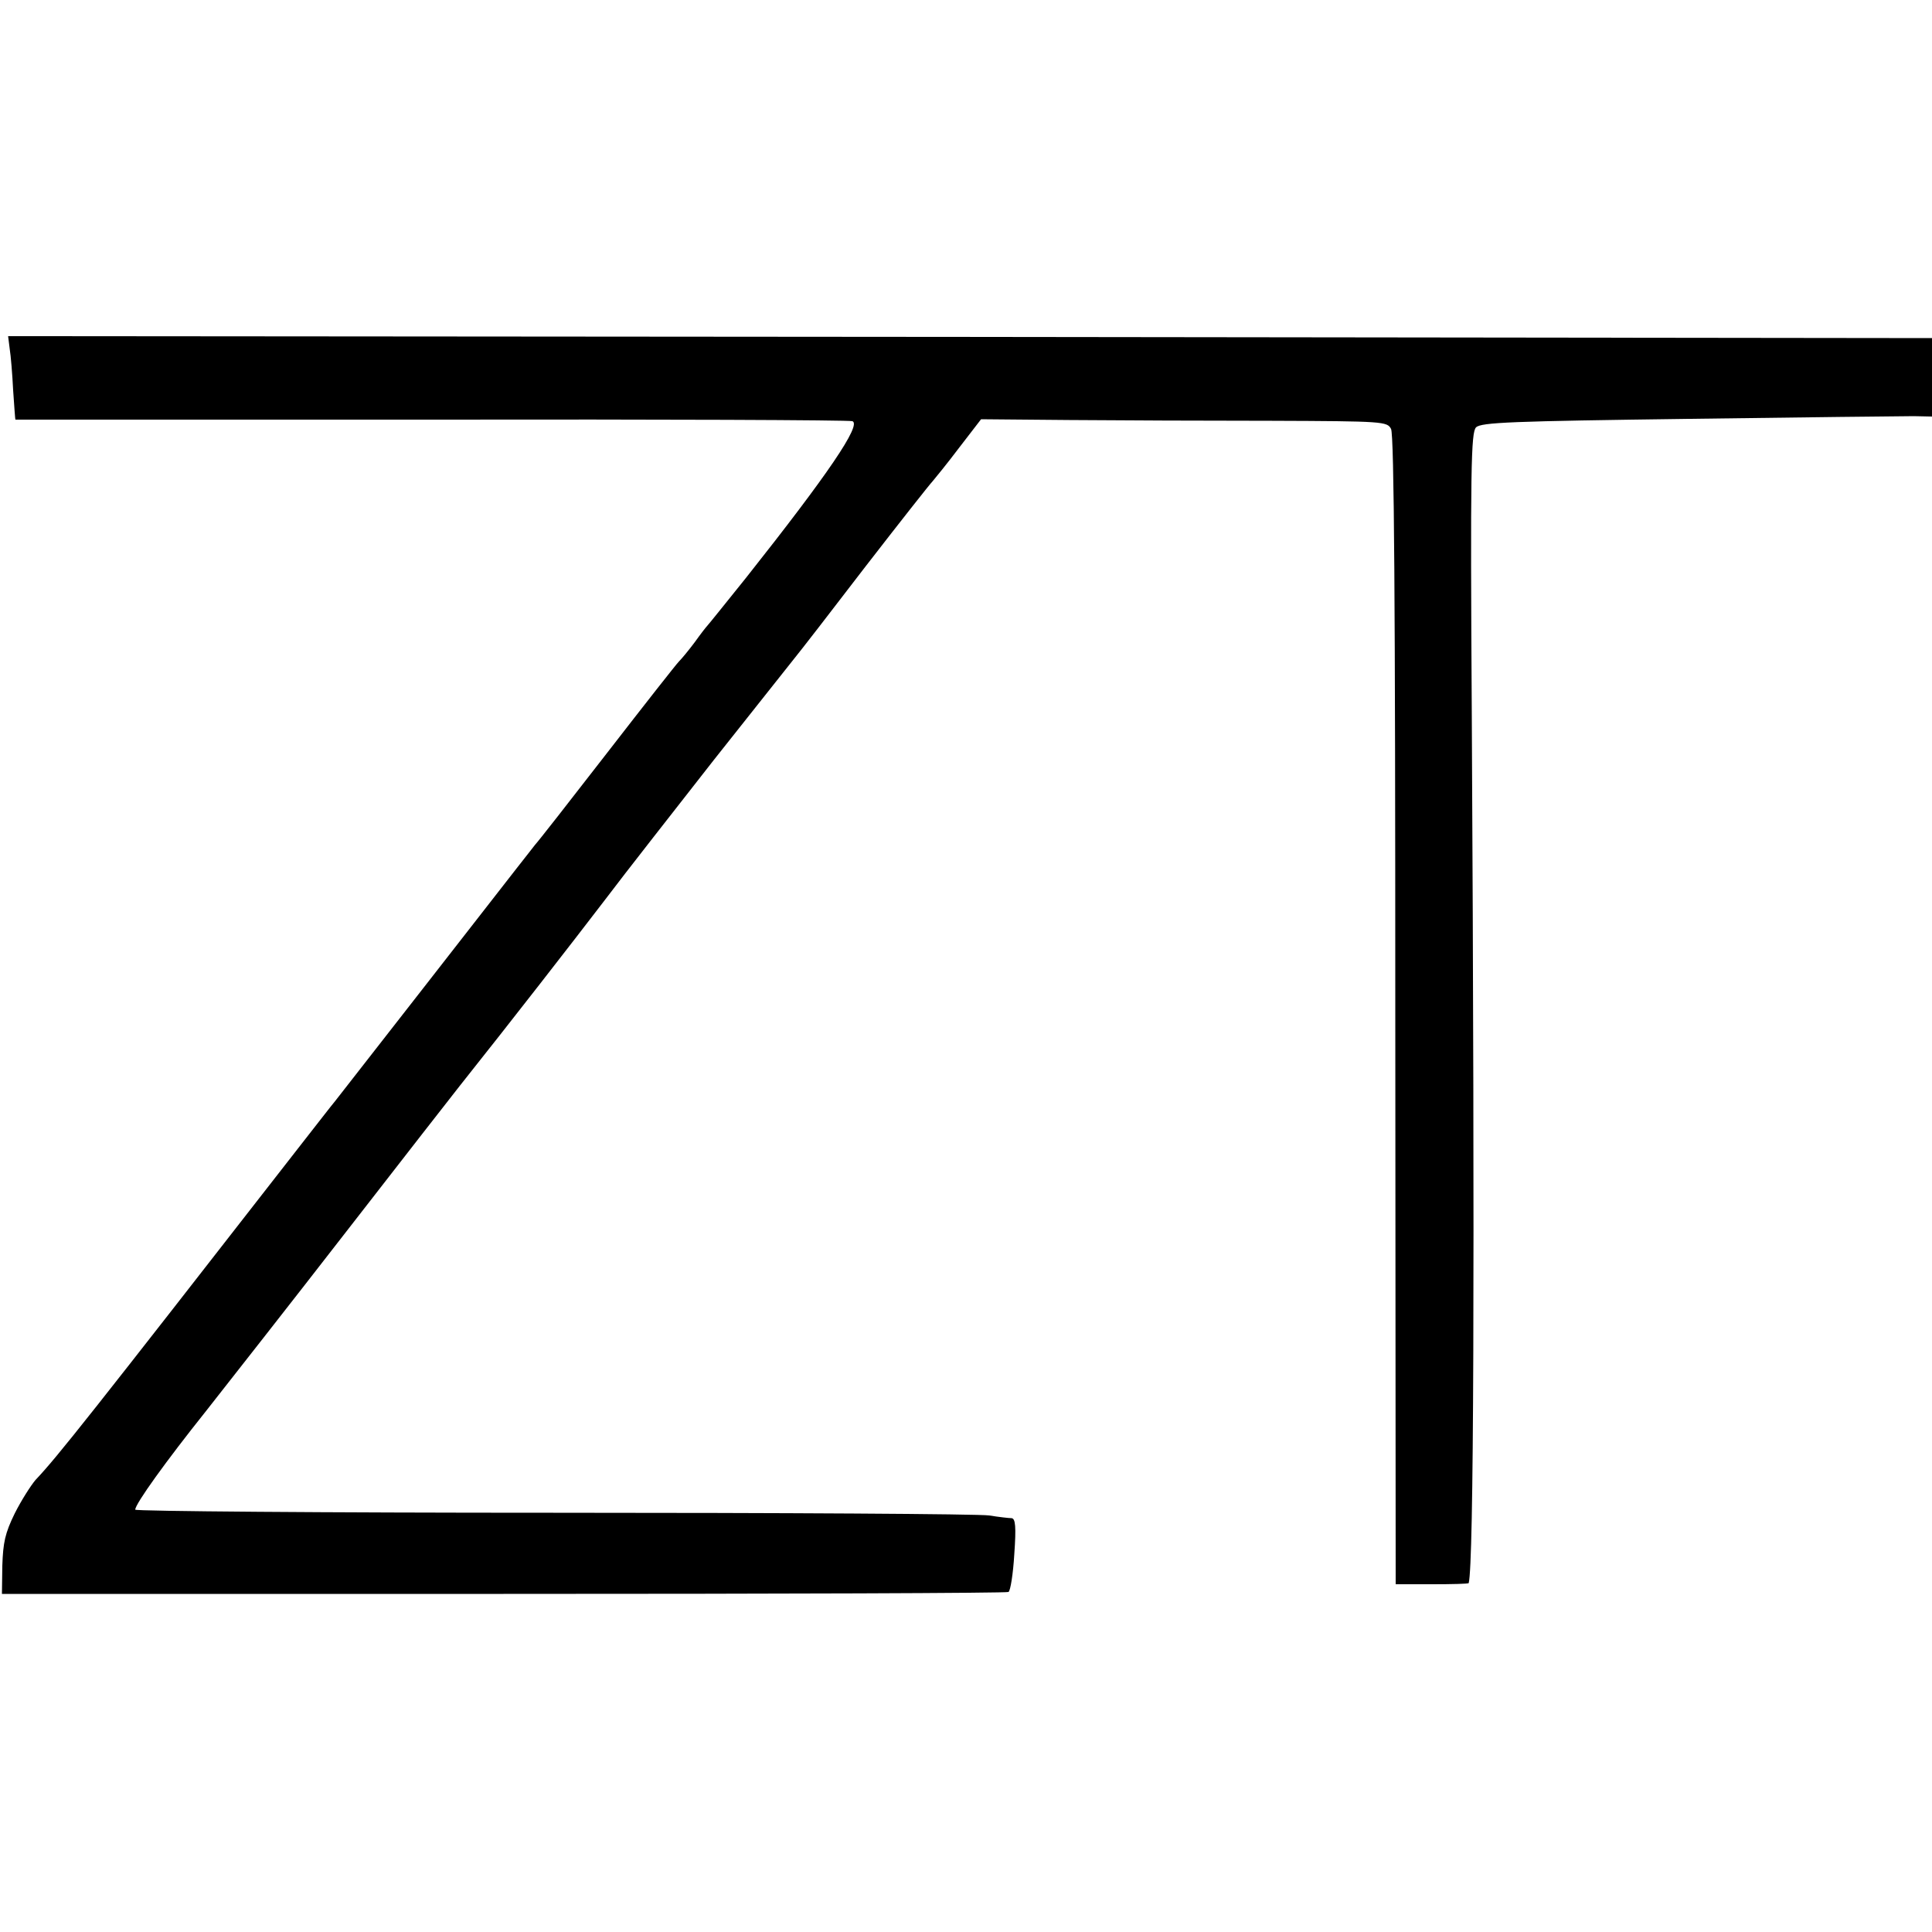 <?xml version="1.0" standalone="no"?>
<!DOCTYPE svg PUBLIC "-//W3C//DTD SVG 20010904//EN"
 "http://www.w3.org/TR/2001/REC-SVG-20010904/DTD/svg10.dtd">
<svg version="1.0" xmlns="http://www.w3.org/2000/svg"
 width="500pt" height="500pt" viewBox="0 0 500 500"
 preserveAspectRatio="xMidYMid meet">
<g transform="translate(0,500) scale(0.1,-0.1)"
fill="#000000" stroke="none">
<path d="M25 4098 c3 -18 7 -67 9 -108 3 -41 5 -75 6 -76 0 0 484 0 1075 0
592 1 1083 -1 1091 -4 24 -9 -62 -136 -275 -405 -53 -66 -98 -122 -101 -125
-3 -3 -17 -21 -32 -42 -15 -20 -33 -42 -41 -50 -7 -7 -91 -114 -187 -238 -96
-124 -179 -230 -185 -236 -5 -7 -27 -34 -47 -60 -42 -54 -452 -580 -471 -604
-7 -8 -51 -65 -98 -125 -535 -687 -621 -796 -677 -855 -12 -14 -37 -53 -54
-87 -25 -51 -30 -75 -32 -135 l-1 -73 1298 0 c715 0 1303 2 1307 5 5 3 12 47
15 98 5 71 3 92 -7 93 -7 0 -33 3 -58 7 -25 4 -532 7 -1128 7 -595 0 -1082 4
-1082 8 0 15 80 126 183 255 55 70 220 280 365 467 145 187 277 356 292 375
136 171 289 368 374 479 55 73 184 237 284 365 101 127 194 245 207 261 14 17
97 124 185 239 89 115 167 214 174 221 6 7 37 45 68 86 l57 74 228 -2 c125 -1
362 -2 525 -2 289 -1 298 -2 308 -21 8 -15 11 -451 11 -1505 l1 -1485 94 0
c52 0 94 1 95 3 13 50 16 792 8 2244 -4 642 -2 734 11 747 13 13 94 16 550 22
294 4 556 7 583 7 l47 -1 0 102 0 101 -2489 3 -2490 2 4 -32z"/>
</g>
</svg>
